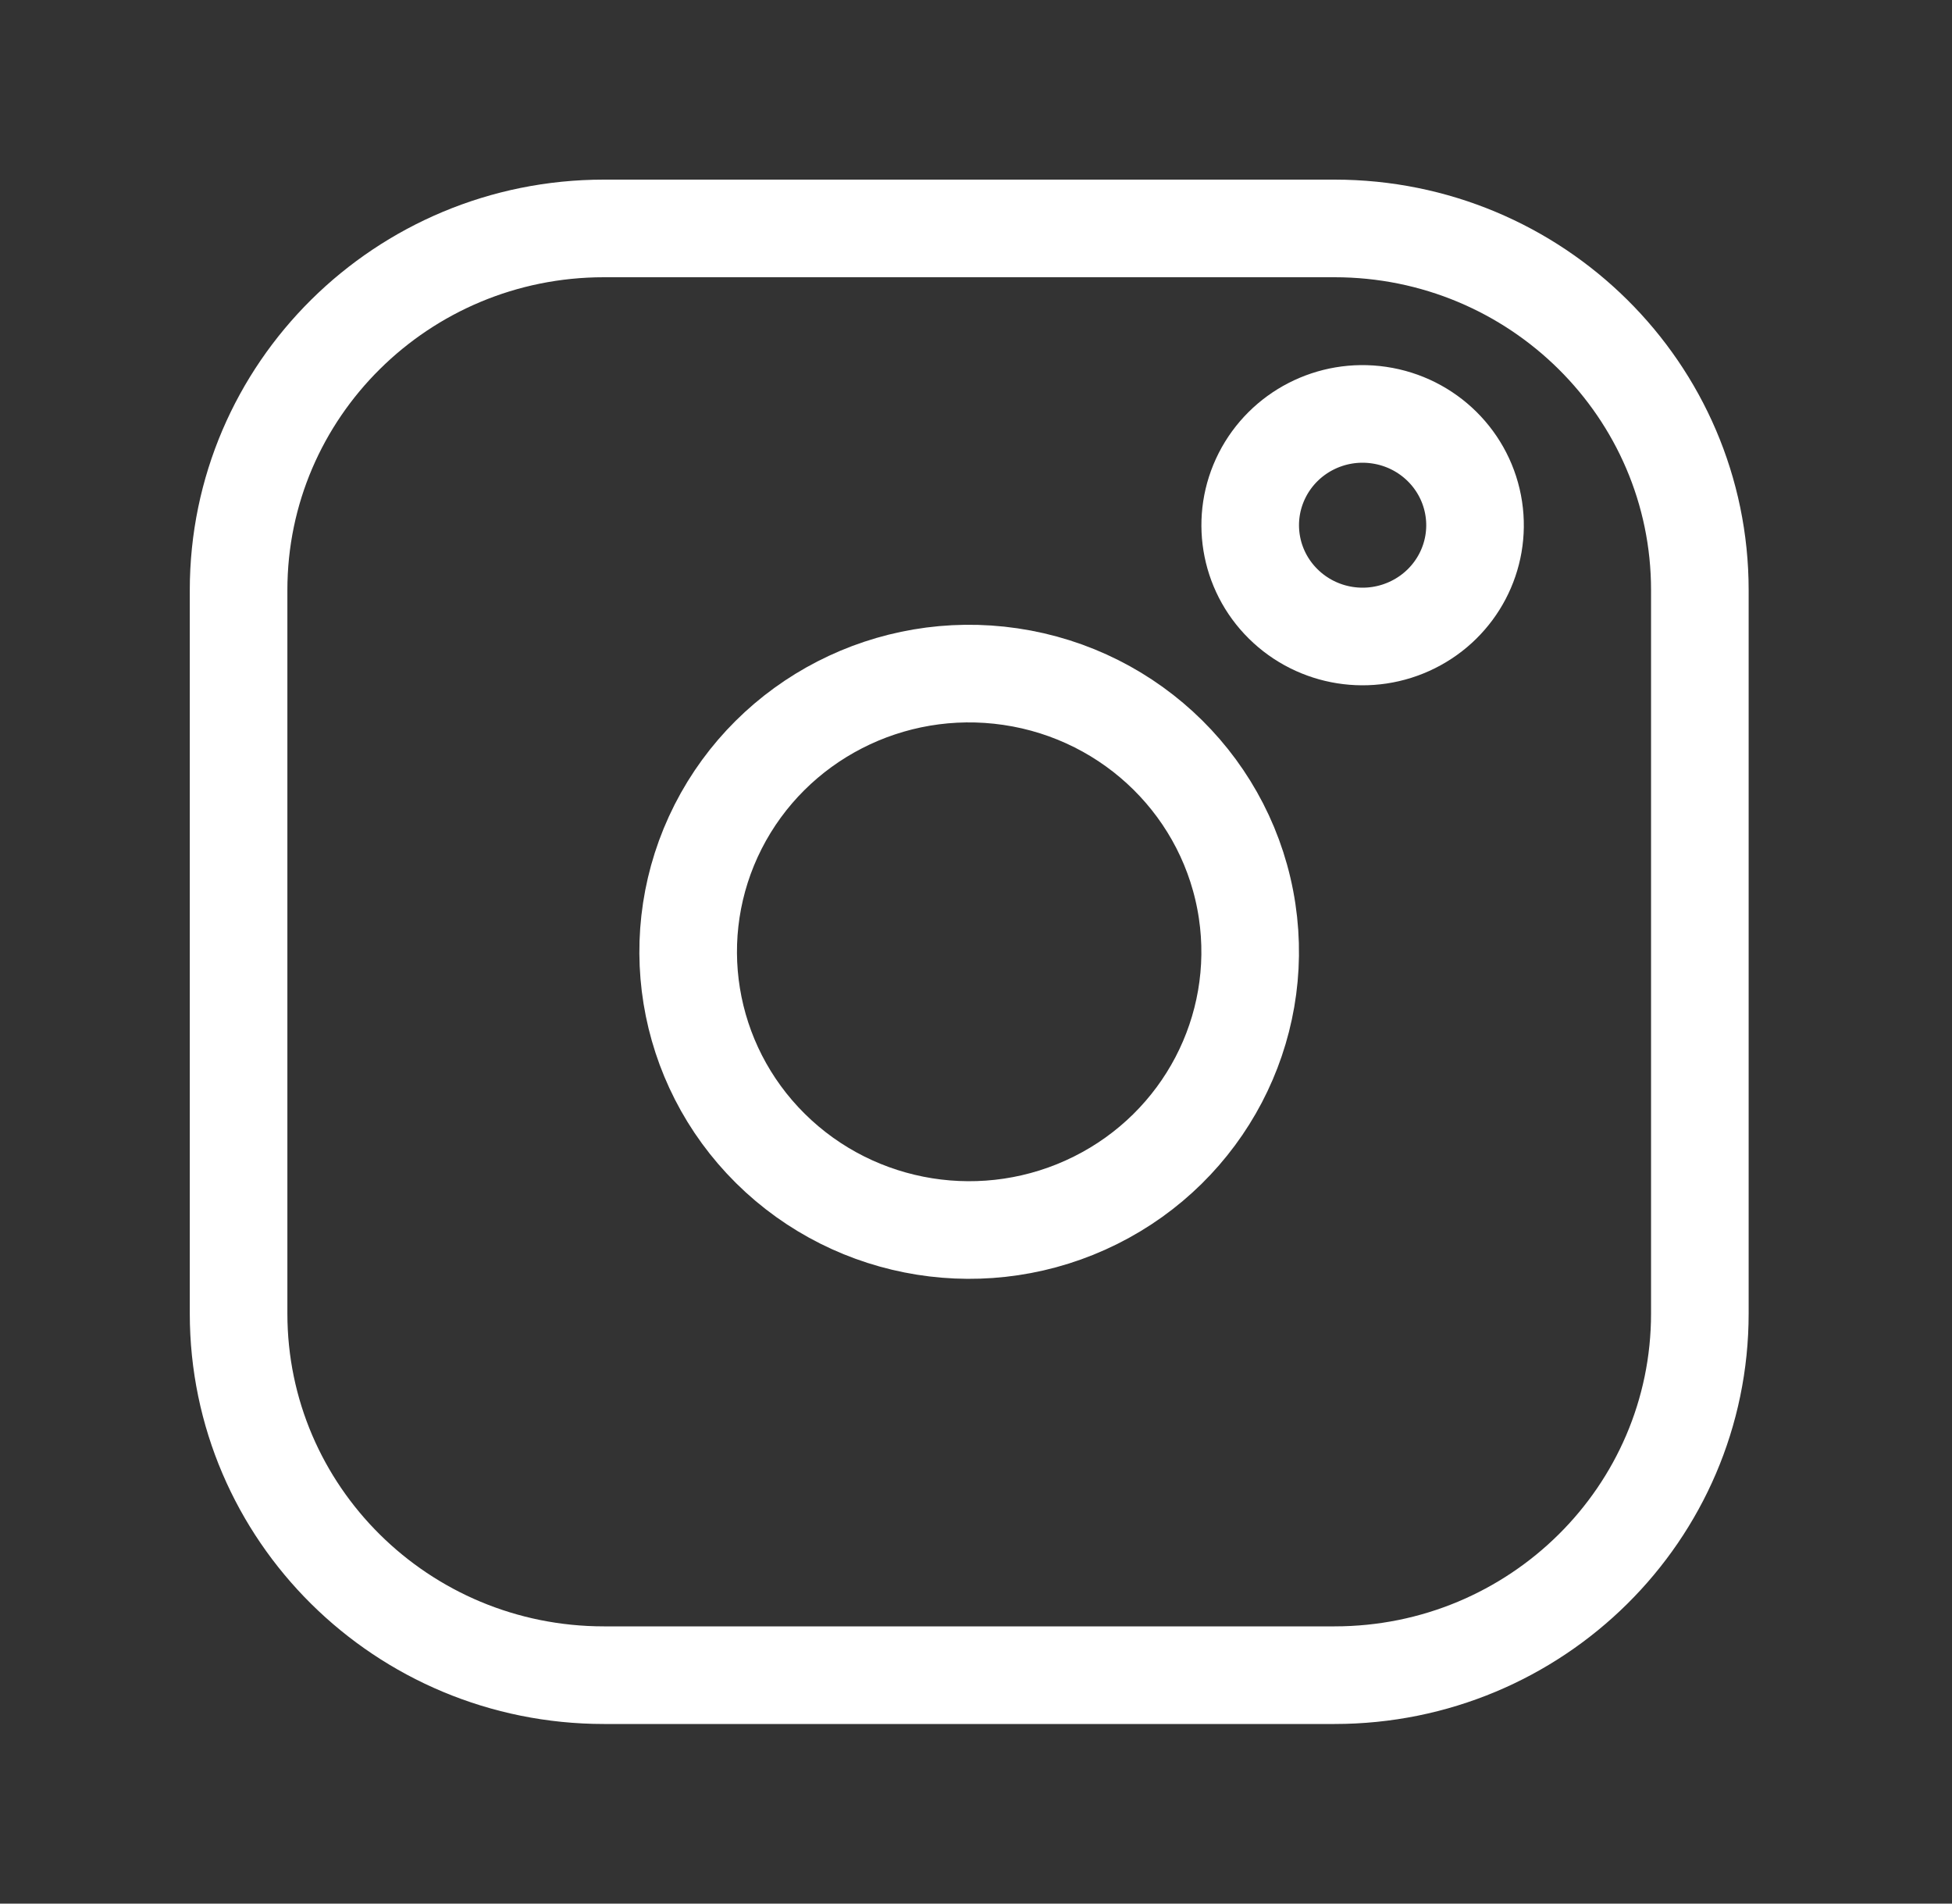 <svg width="40" height="39" viewBox="0 0 40 39" fill="none" xmlns="http://www.w3.org/2000/svg">
<rect x="0" y="0" width="40" height="39" fill="#333333" stroke="none"/>
<path d="M12.375 4.68H27.347C31.481 4.68 34.833 7.998 34.833 12.09V26.91C34.833 31.003 31.481 34.32 27.347 34.32H12.375C8.24 34.32 4.889 31.003 4.889 26.91L4.889 12.09C4.889 7.998 8.24 4.68 12.375 4.68Z" stroke="white" stroke-width="2" stroke-linecap="round" stroke-linejoin="round"/>
<path d="M25.556 18.664C25.92 21.096 24.668 23.486 22.449 24.591C20.23 25.697 17.545 25.269 15.788 23.53C14.032 21.791 13.6 19.134 14.716 16.937C15.833 14.741 18.247 13.501 20.705 13.862C23.214 14.23 25.184 16.18 25.556 18.664Z" stroke="white" stroke-width="2" stroke-linecap="round" stroke-linejoin="round"/>
<path d="M30.201 10.426C30.347 11.399 29.846 12.354 28.958 12.796C28.07 13.239 26.997 13.068 26.294 12.372C25.591 11.677 25.418 10.614 25.865 9.735C26.312 8.856 27.277 8.36 28.26 8.505C29.264 8.652 30.052 9.432 30.201 10.426Z" stroke="white" stroke-width="2" stroke-linecap="round" stroke-linejoin="round"/>
</svg>

